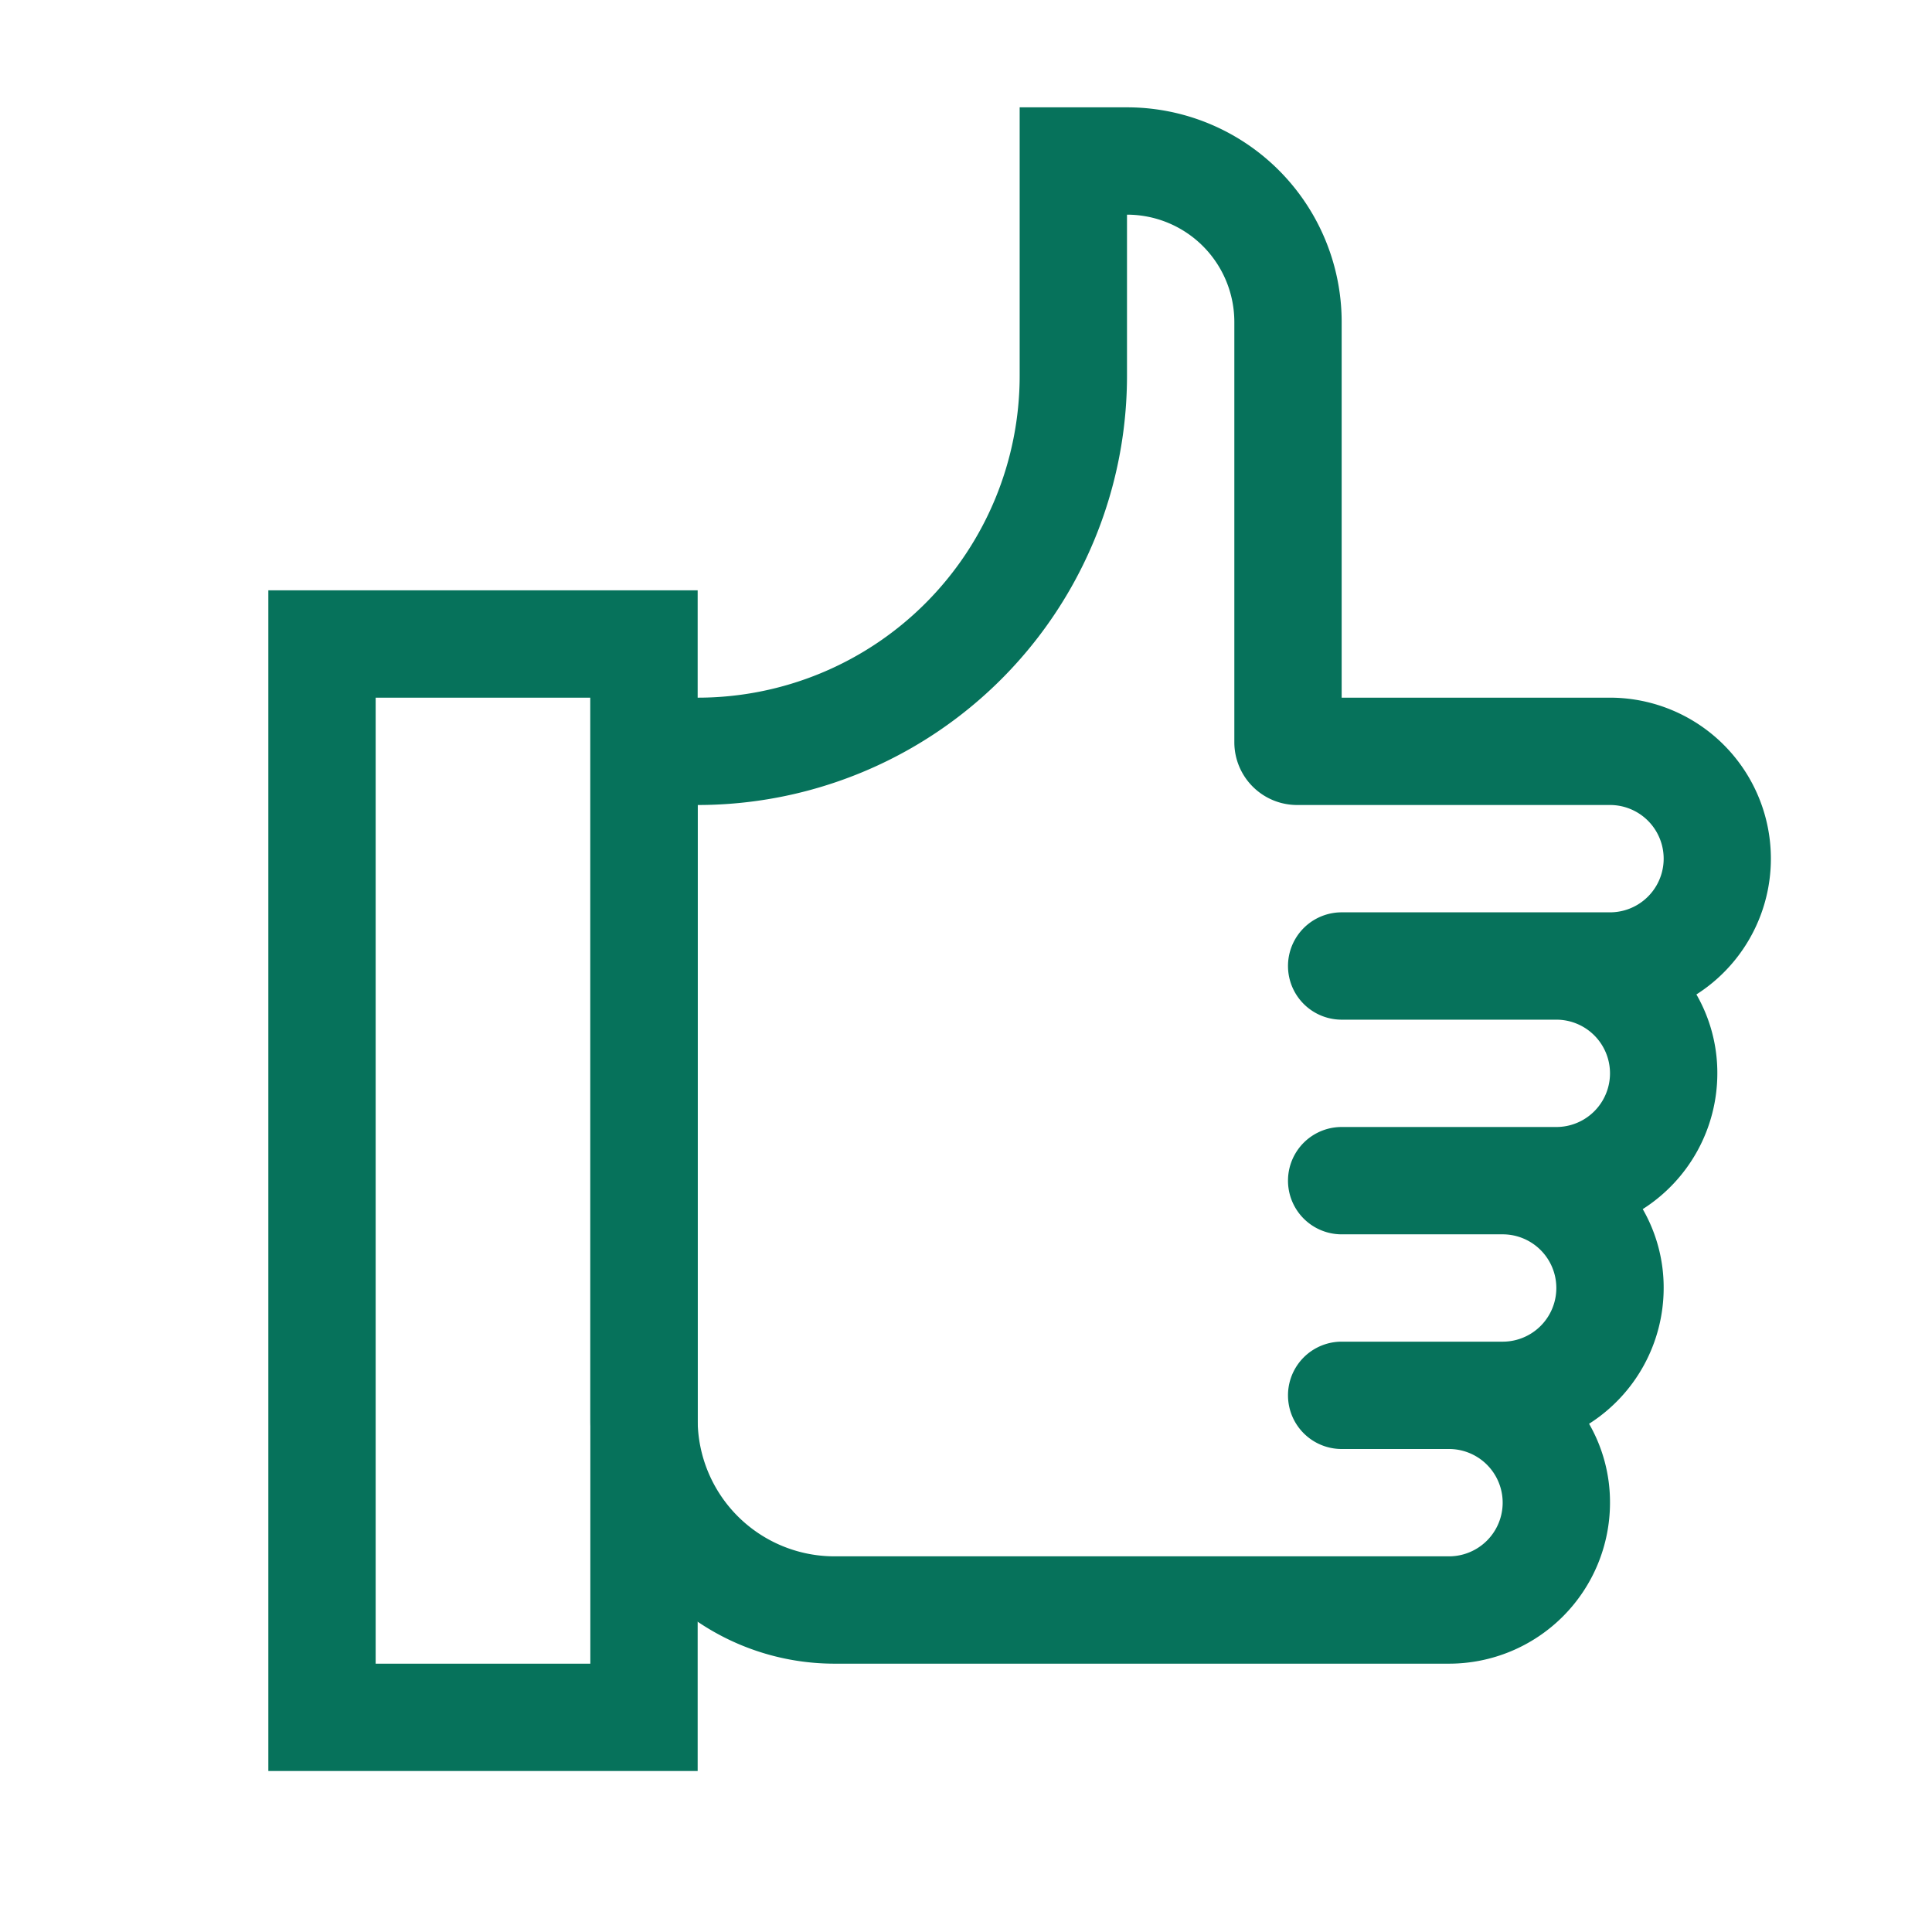 <svg xmlns="http://www.w3.org/2000/svg" viewBox="0 0 36 36"><defs><style>.b6eb0fd6-17ab-49df-8b8e-f42f47d9f8df{fill:none;}.ae91c033-11fd-4794-98cb-3403457f1d92{fill:#06725b;}</style></defs><title>lendo-ikoner-gratis</title><g id="b340f250-ebee-4dbb-8b05-8ff19dd1ac28" data-name="Layer 1"><rect class="b6eb0fd6-17ab-49df-8b8e-f42f47d9f8df" width="36" height="36"/></g><g id="e0466ea6-8bc4-4dca-8c31-7513876e1f4e" data-name="Path 1056"><path class="ae91c033-11fd-4794-98cb-3403457f1d92" d="M21,4a2,2,0,0,1,2,2v7.83A1.17,1.17,0,0,0,24.17,15H30a1,1,0,0,1,0,2H25a1,1,0,0,0,0,2h4a1,1,0,0,1,0,2H25a1,1,0,0,0,0,2h3a1,1,0,0,1,0,2H25a1,1,0,0,0,0,2h2a1,1,0,0,1,0,2H15.55A2.55,2.55,0,0,1,13,26.45V15h0a8,8,0,0,0,8-8V4m0-2H19V7a6,6,0,0,1-6,6H11V26.45A4.55,4.55,0,0,0,15.55,31H27a3,3,0,0,0,3-3,2.93,2.93,0,0,0-.39-1.47A3,3,0,0,0,31,24a2.93,2.93,0,0,0-.39-1.47A3,3,0,0,0,32,20a2.93,2.93,0,0,0-.39-1.47A3,3,0,0,0,30,13H25V6a4,4,0,0,0-4-4Z"/></g><path class="ae91c033-11fd-4794-98cb-3403457f1d92" d="M11,13V31H7V13h4m2-2H5V33h8V11Z"/></svg>